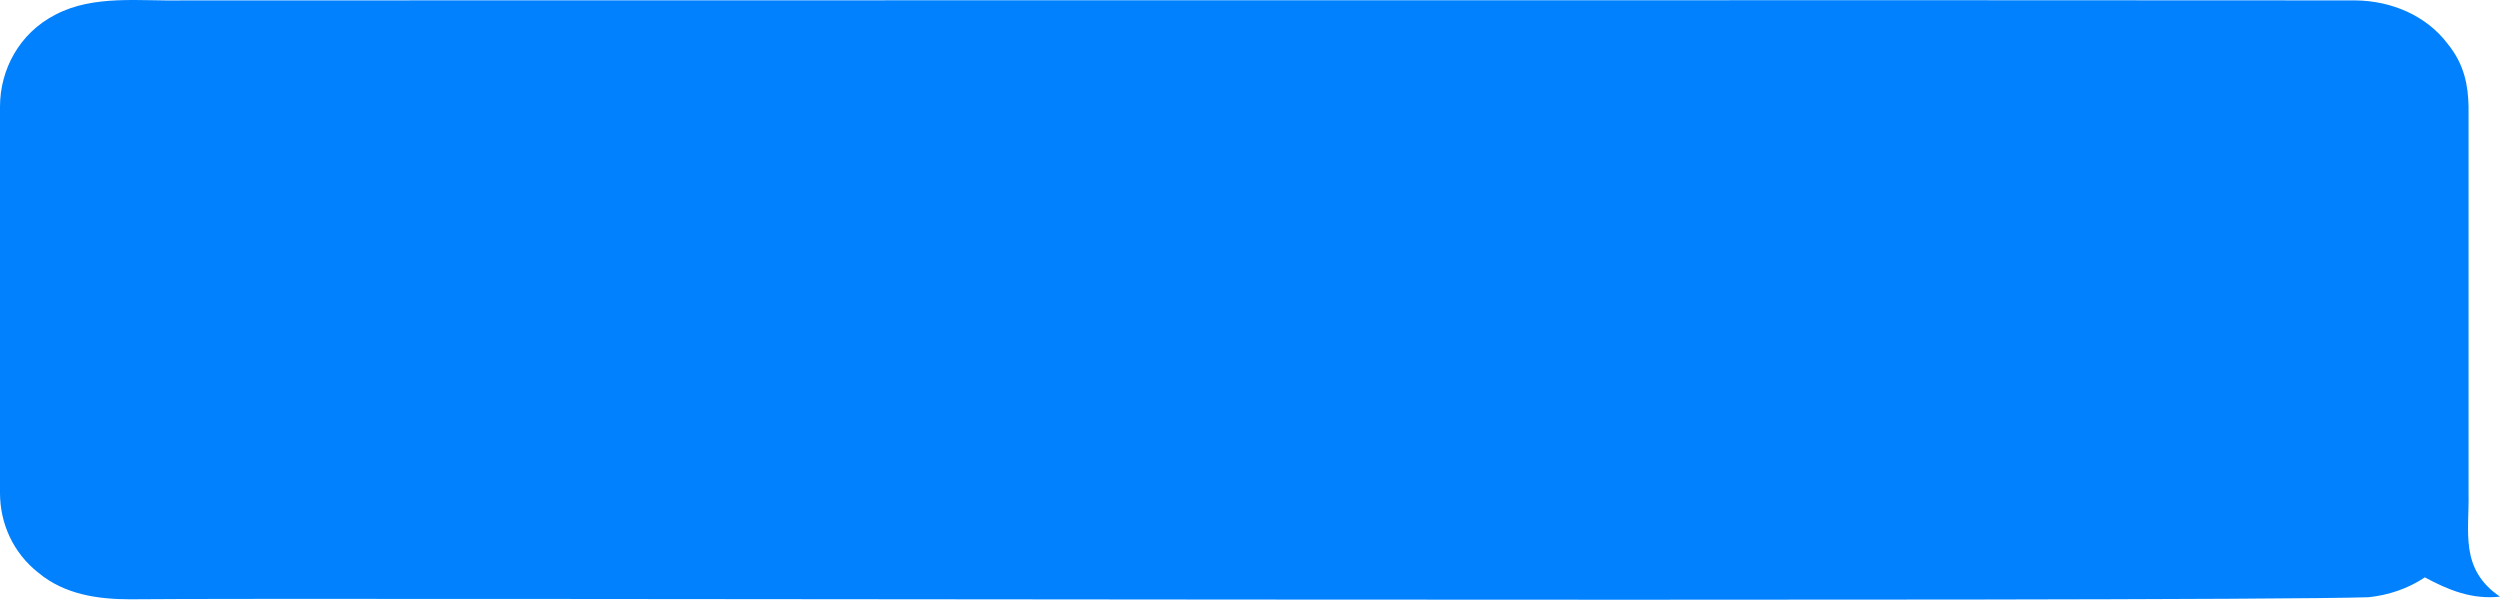 <?xml version="1.0" encoding="UTF-8"?> <svg xmlns="http://www.w3.org/2000/svg" width="371" height="89" viewBox="0 0 371 89" fill="none"> <path d="M371 88.542C366.848 88.993 363.364 87.578 359.848 85.682C357.364 87.338 354.455 88.331 351.455 88.632C325.758 89.415 45.03 88.662 19.303 88.933C14.485 88.933 9.576 88.211 5.727 85.019C1.879 82.009 0 77.583 0 73.157V15.835C0 10.386 2.818 4.967 8.182 2.197C13.939 -0.844 20.879 0.21 27.182 0.059C49.636 0.059 327.091 -0.001 349.545 0.059C354.879 0.12 360.091 2.287 363.303 6.592C365.727 9.603 366.273 12.734 366.333 15.805V73.157C366.455 78.908 364.97 84.447 371 88.542Z" fill="#0181FD"></path> </svg> 